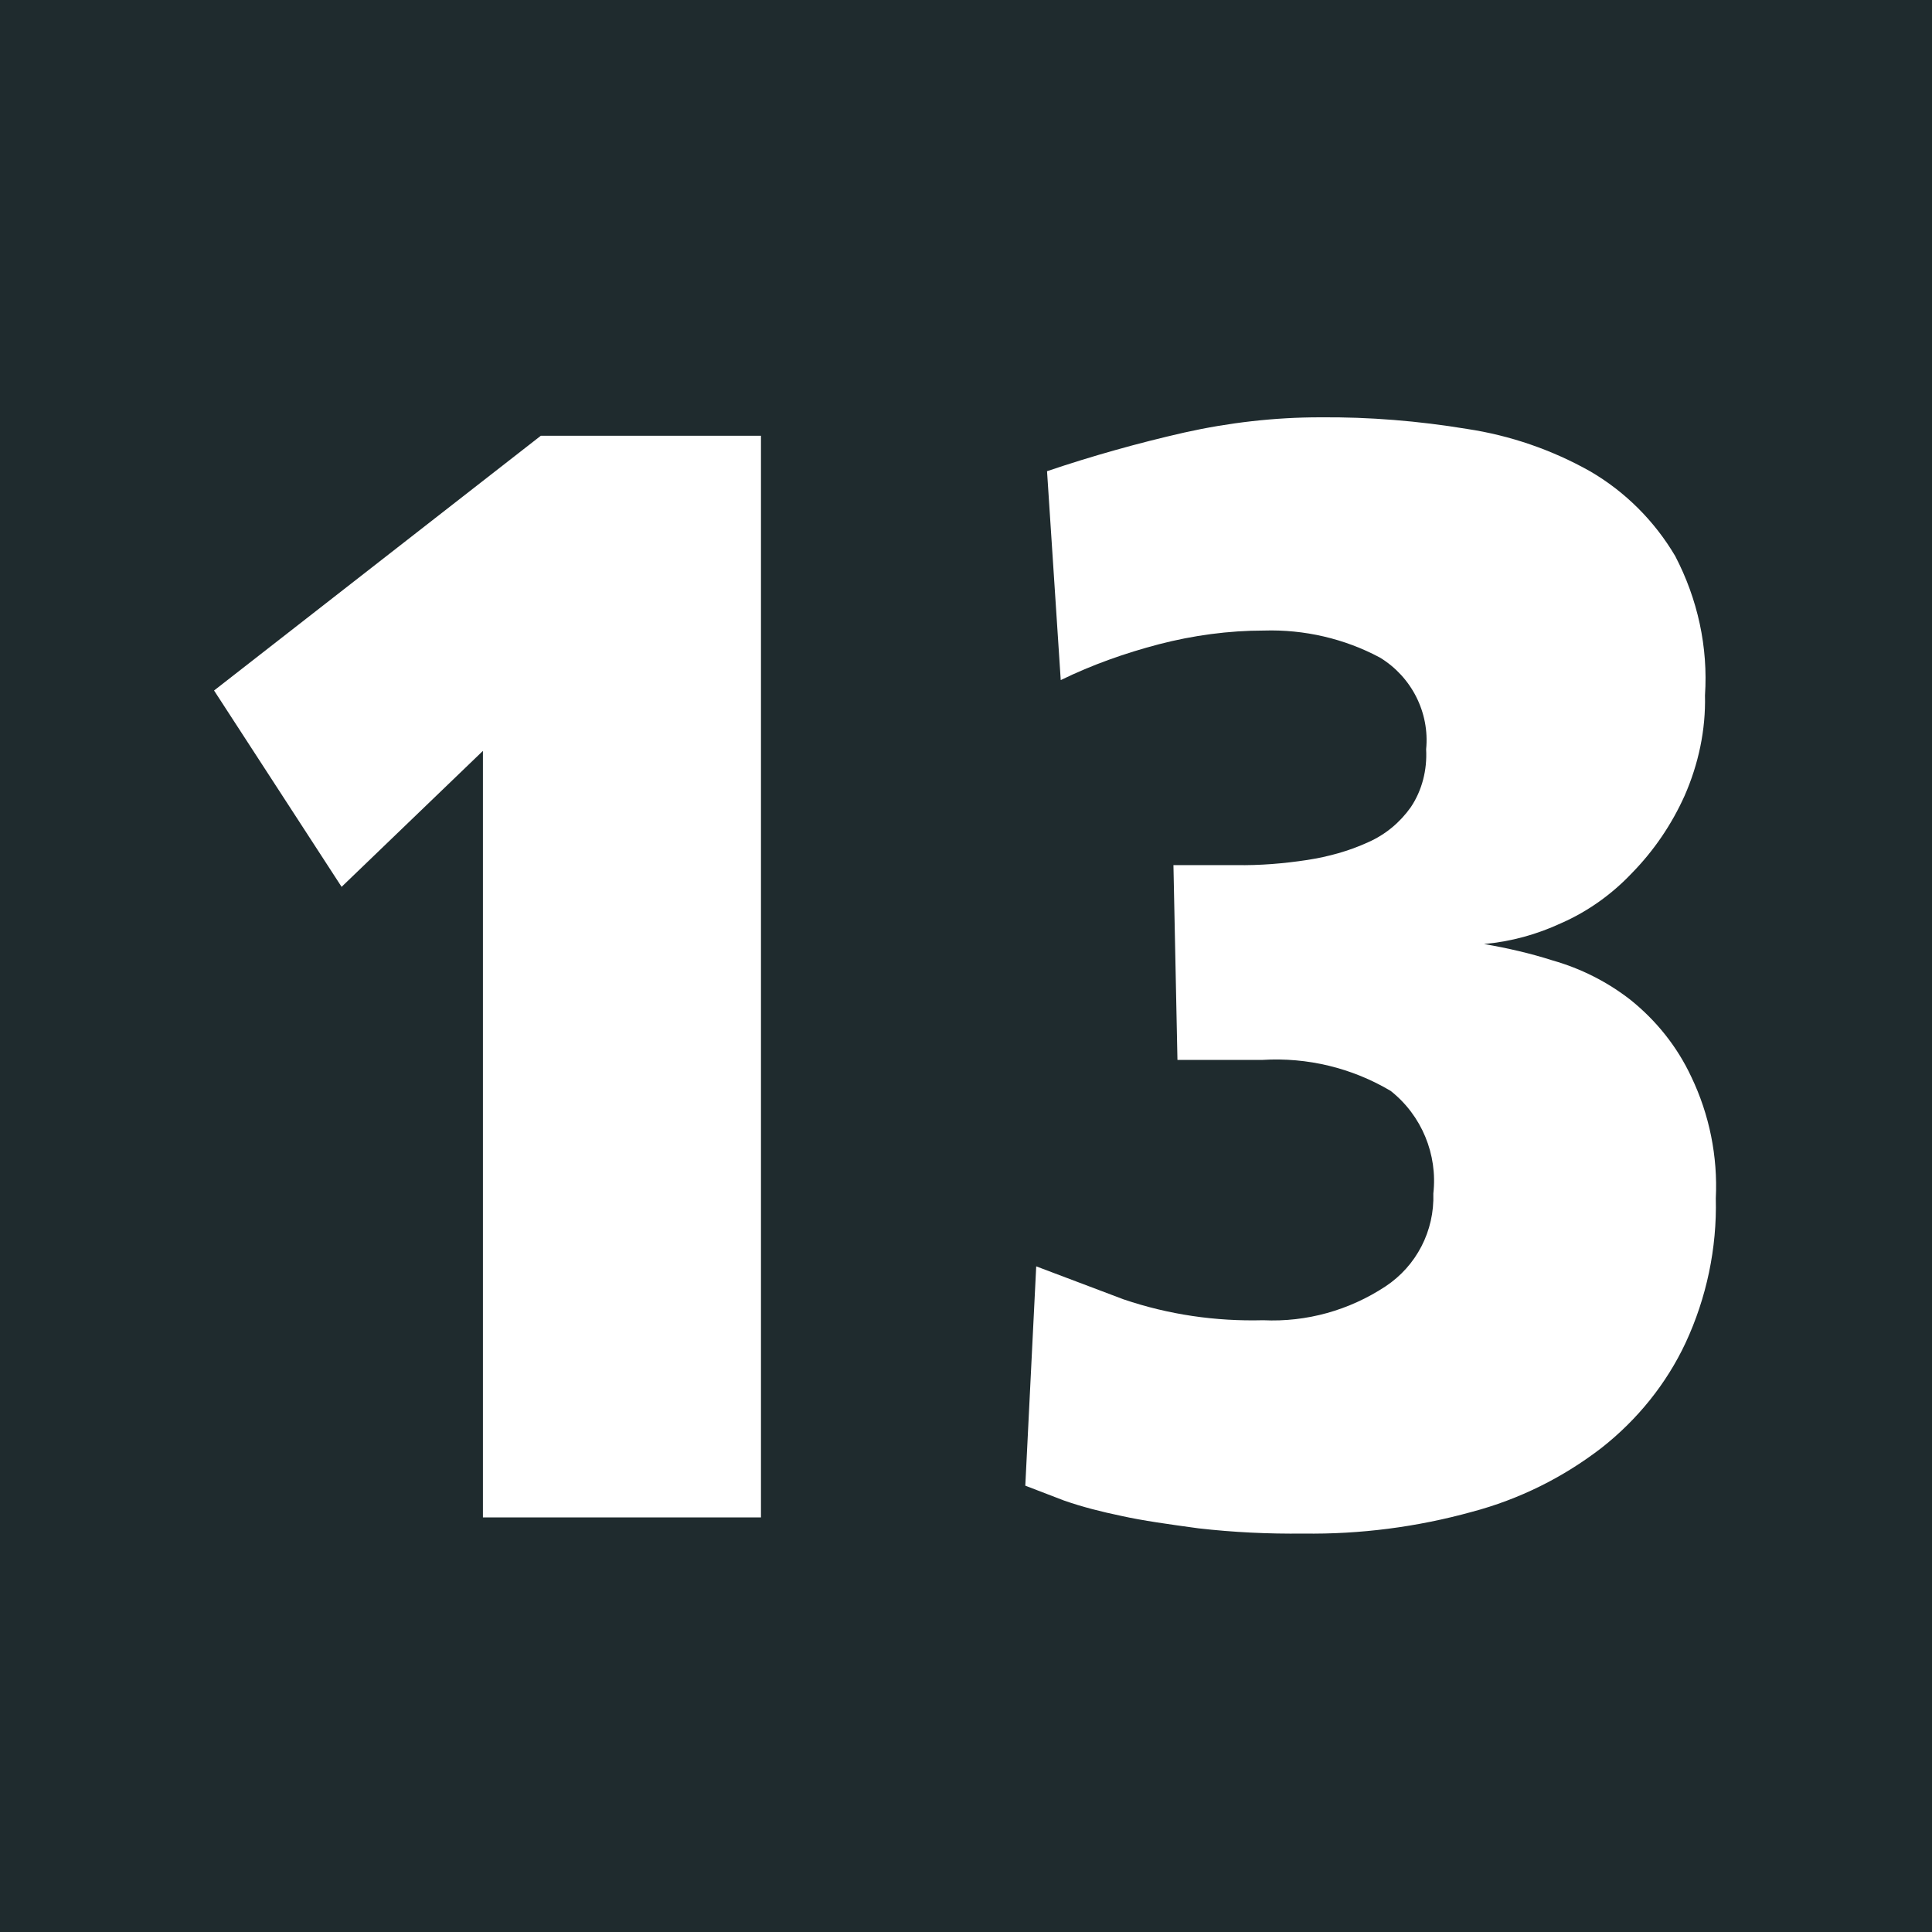 <?xml version="1.0" encoding="UTF-8" standalone="no"?>
<svg
   xmlns:dc="http://purl.org/dc/elements/1.1/"
   xmlns:cc="http://creativecommons.org/ns#"
   xmlns:rdf="http://www.w3.org/1999/02/22-rdf-syntax-ns#"
   xmlns:svg="http://www.w3.org/2000/svg"
   xmlns="http://www.w3.org/2000/svg"
   viewBox="0 0 25 25"
   height="25"
   width="25"
   xml:space="preserve"
   id="svg2"
   version="1.1"><rect x="0" y="0" width="25" height="25" fill="#808080" stroke="none"/><defs
     id="defs6" /><g
     transform="scale(1.333)"
     id="g10"><g
       id="g12"><path
         id="path14"
         style="fill:#1f2b2e;fill-opacity:1;fill-rule:nonzero;stroke:none"
         d="M -0.008,-0.008 H 18.797 V 18.797 H -0.008 Z" /><path
         id="path16"
         style="fill:#ffffff;fill-opacity:1;fill-rule:nonzero;stroke:none"
         d="M 4.688,7.289 3.316,8.609 2.078,6.703 5.25,4.23 h 2.137 v 10.5 H 4.688 Z" /><path
         id="path18"
         style="fill:#ffffff;fill-opacity:1;fill-rule:nonzero;stroke:none"
         d="M 11.391,8.398 H 12 c 0.23,0.004 0.461,-0.015 0.691,-0.05 0.204,-0.032 0.403,-0.086 0.59,-0.172 0.168,-0.074 0.309,-0.192 0.414,-0.34 0.11,-0.164 0.16,-0.363 0.149,-0.563 C 13.879,6.918 13.703,6.57 13.395,6.383 13.051,6.199 12.66,6.109 12.27,6.121 c -0.344,0 -0.688,0.047 -1.02,0.133 -0.328,0.086 -0.648,0.199 -0.953,0.348 L 10.164,4.574 c 0.438,-0.148 0.883,-0.273 1.332,-0.375 0.434,-0.097 0.879,-0.148 1.32,-0.148 0.477,-0.004 0.954,0.035 1.426,0.113 0.418,0.063 0.824,0.203 1.192,0.41 0.343,0.199 0.628,0.485 0.828,0.824 0.218,0.418 0.32,0.883 0.289,1.352 0.008,0.336 -0.063,0.668 -0.199,0.977 -0.125,0.277 -0.297,0.531 -0.512,0.75 -0.192,0.203 -0.426,0.371 -0.684,0.484 -0.234,0.109 -0.488,0.18 -0.75,0.203 0.227,0.039 0.449,0.09 0.668,0.16 0.274,0.078 0.528,0.207 0.75,0.379 0.254,0.203 0.457,0.457 0.594,0.75 0.176,0.367 0.258,0.774 0.238,1.18 0.012,0.484 -0.09,0.965 -0.293,1.402 -0.187,0.399 -0.468,0.746 -0.816,1.02 -0.375,0.289 -0.801,0.5 -1.258,0.621 -0.535,0.148 -1.086,0.219 -1.637,0.211 -0.34,0.004 -0.679,-0.012 -1.019,-0.051 -0.285,-0.039 -0.539,-0.074 -0.75,-0.121 -0.188,-0.039 -0.375,-0.086 -0.555,-0.149 l -0.375,-0.144 0.106,-2.129 0.847,0.32 c 0.438,0.149 0.895,0.215 1.356,0.203 0.422,0.02 0.836,-0.097 1.187,-0.328 0.301,-0.199 0.477,-0.539 0.465,-0.902 C 13.957,11.207 13.801,10.828 13.5,10.59 13.125,10.367 12.691,10.262 12.254,10.289 H 11.43 Z" /></g></g></svg>